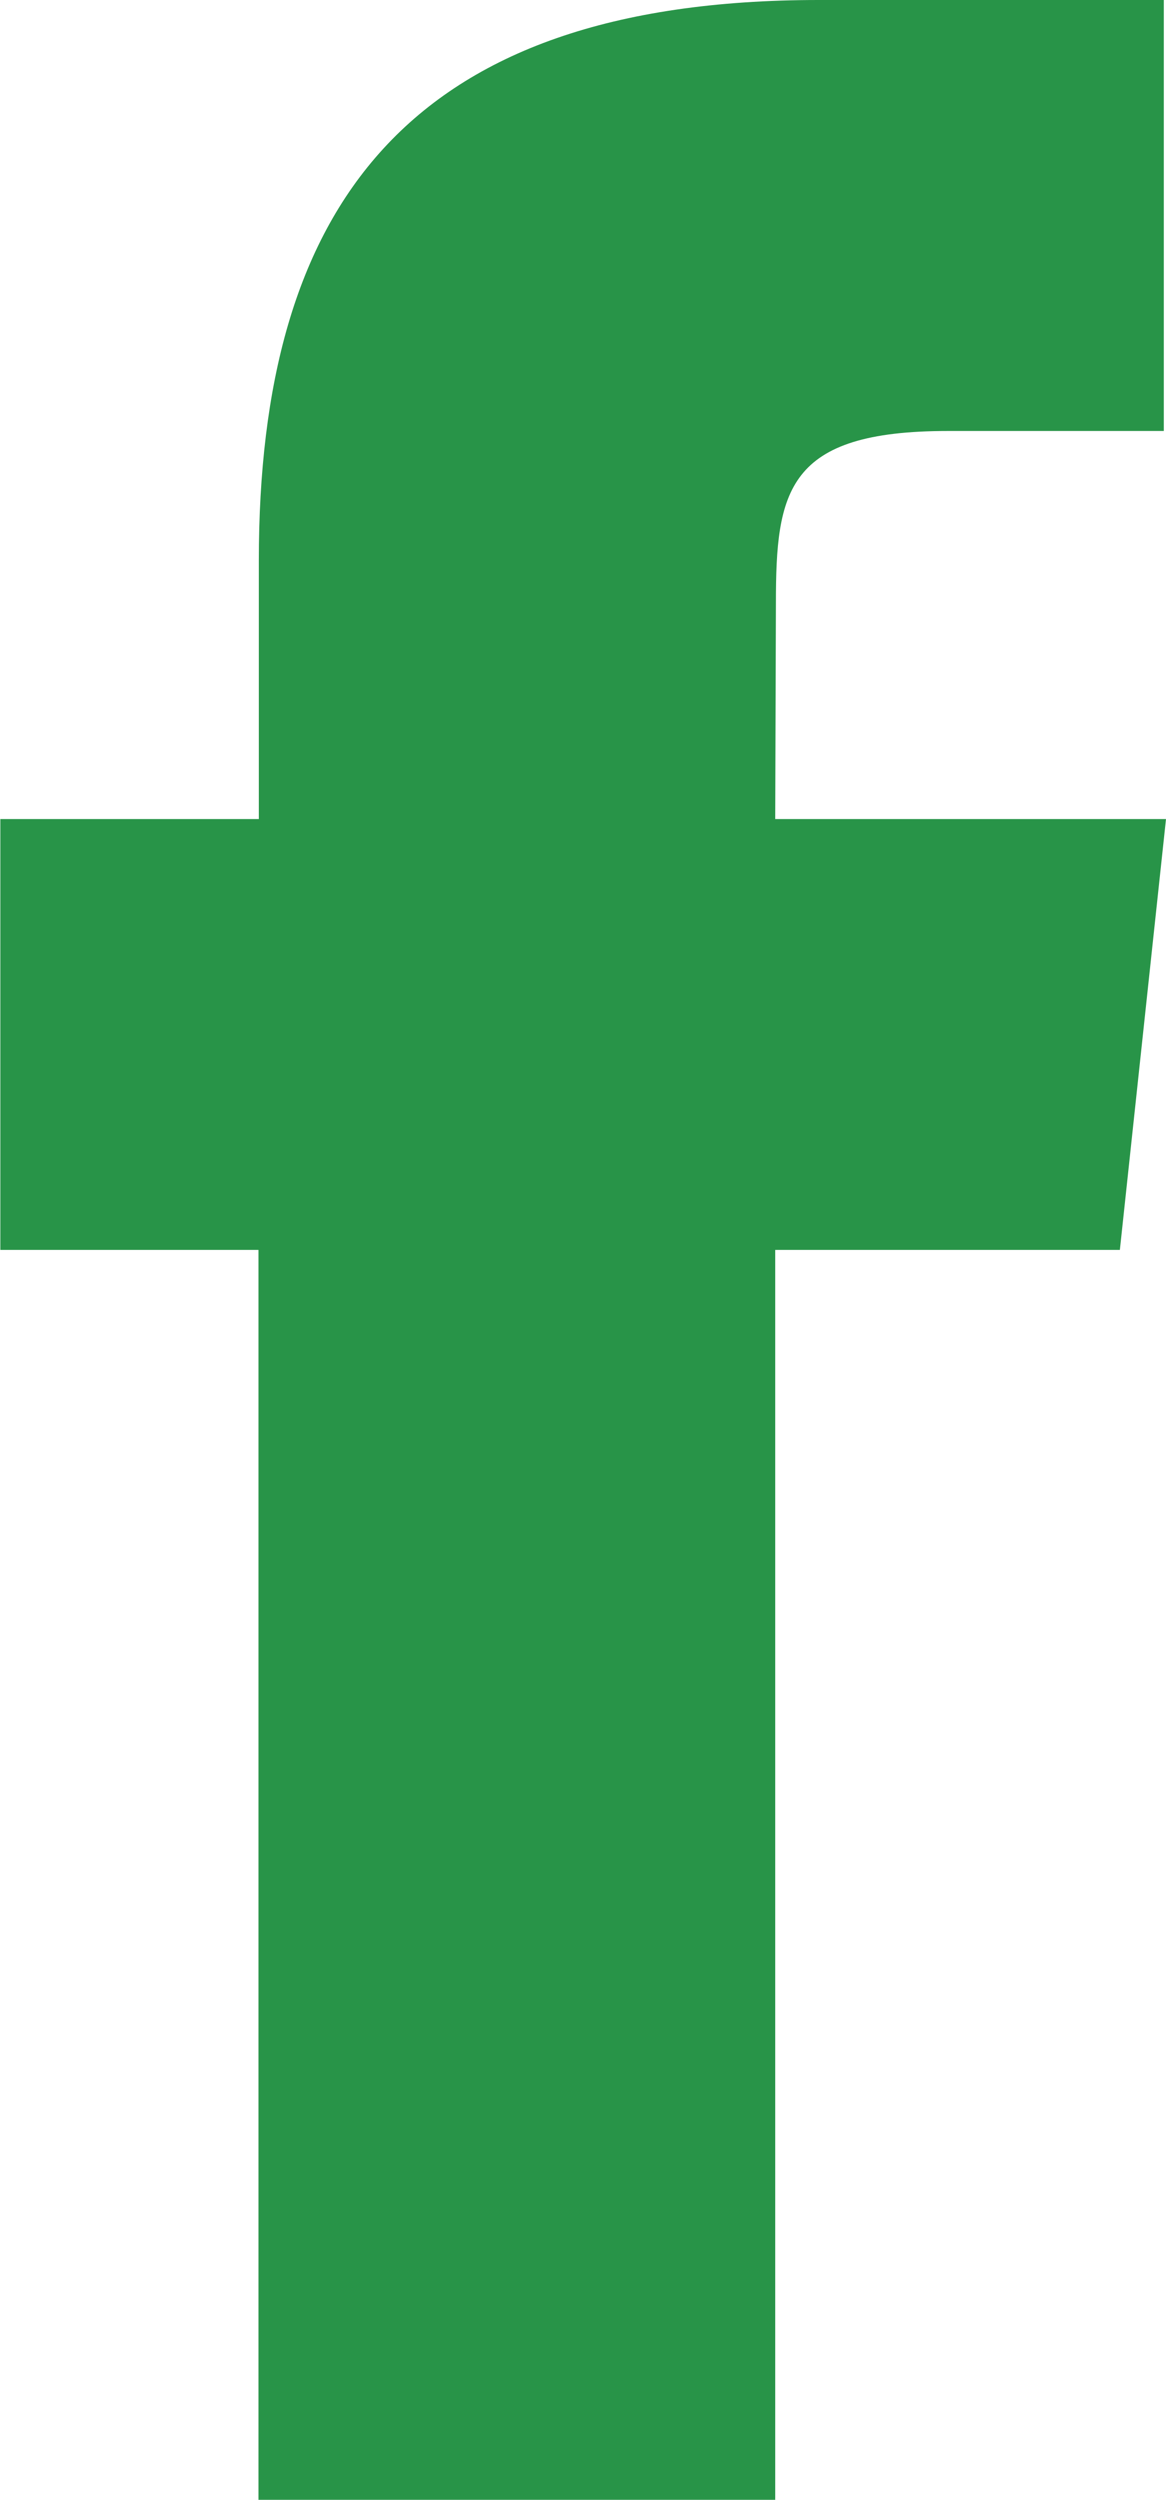 <svg id="ico_facebook" xmlns="http://www.w3.org/2000/svg" width="10.109" height="21.664" viewBox="0 0 10.109 21.664">
  <path id="ico_facebook-2" data-name="ico_facebook" d="M56.618,66.871h-4.48V56.039H49.9V52.305h2.241V50.064c0-3.044,1.264-4.857,4.855-4.857h2.991v3.735H58.115c-1.4,0-1.491.521-1.491,1.494l-.006,1.869h3.388l-.4,3.734H56.618Z" transform="translate(-49.897 -45.207)" fill="#289448"/>
</svg>
